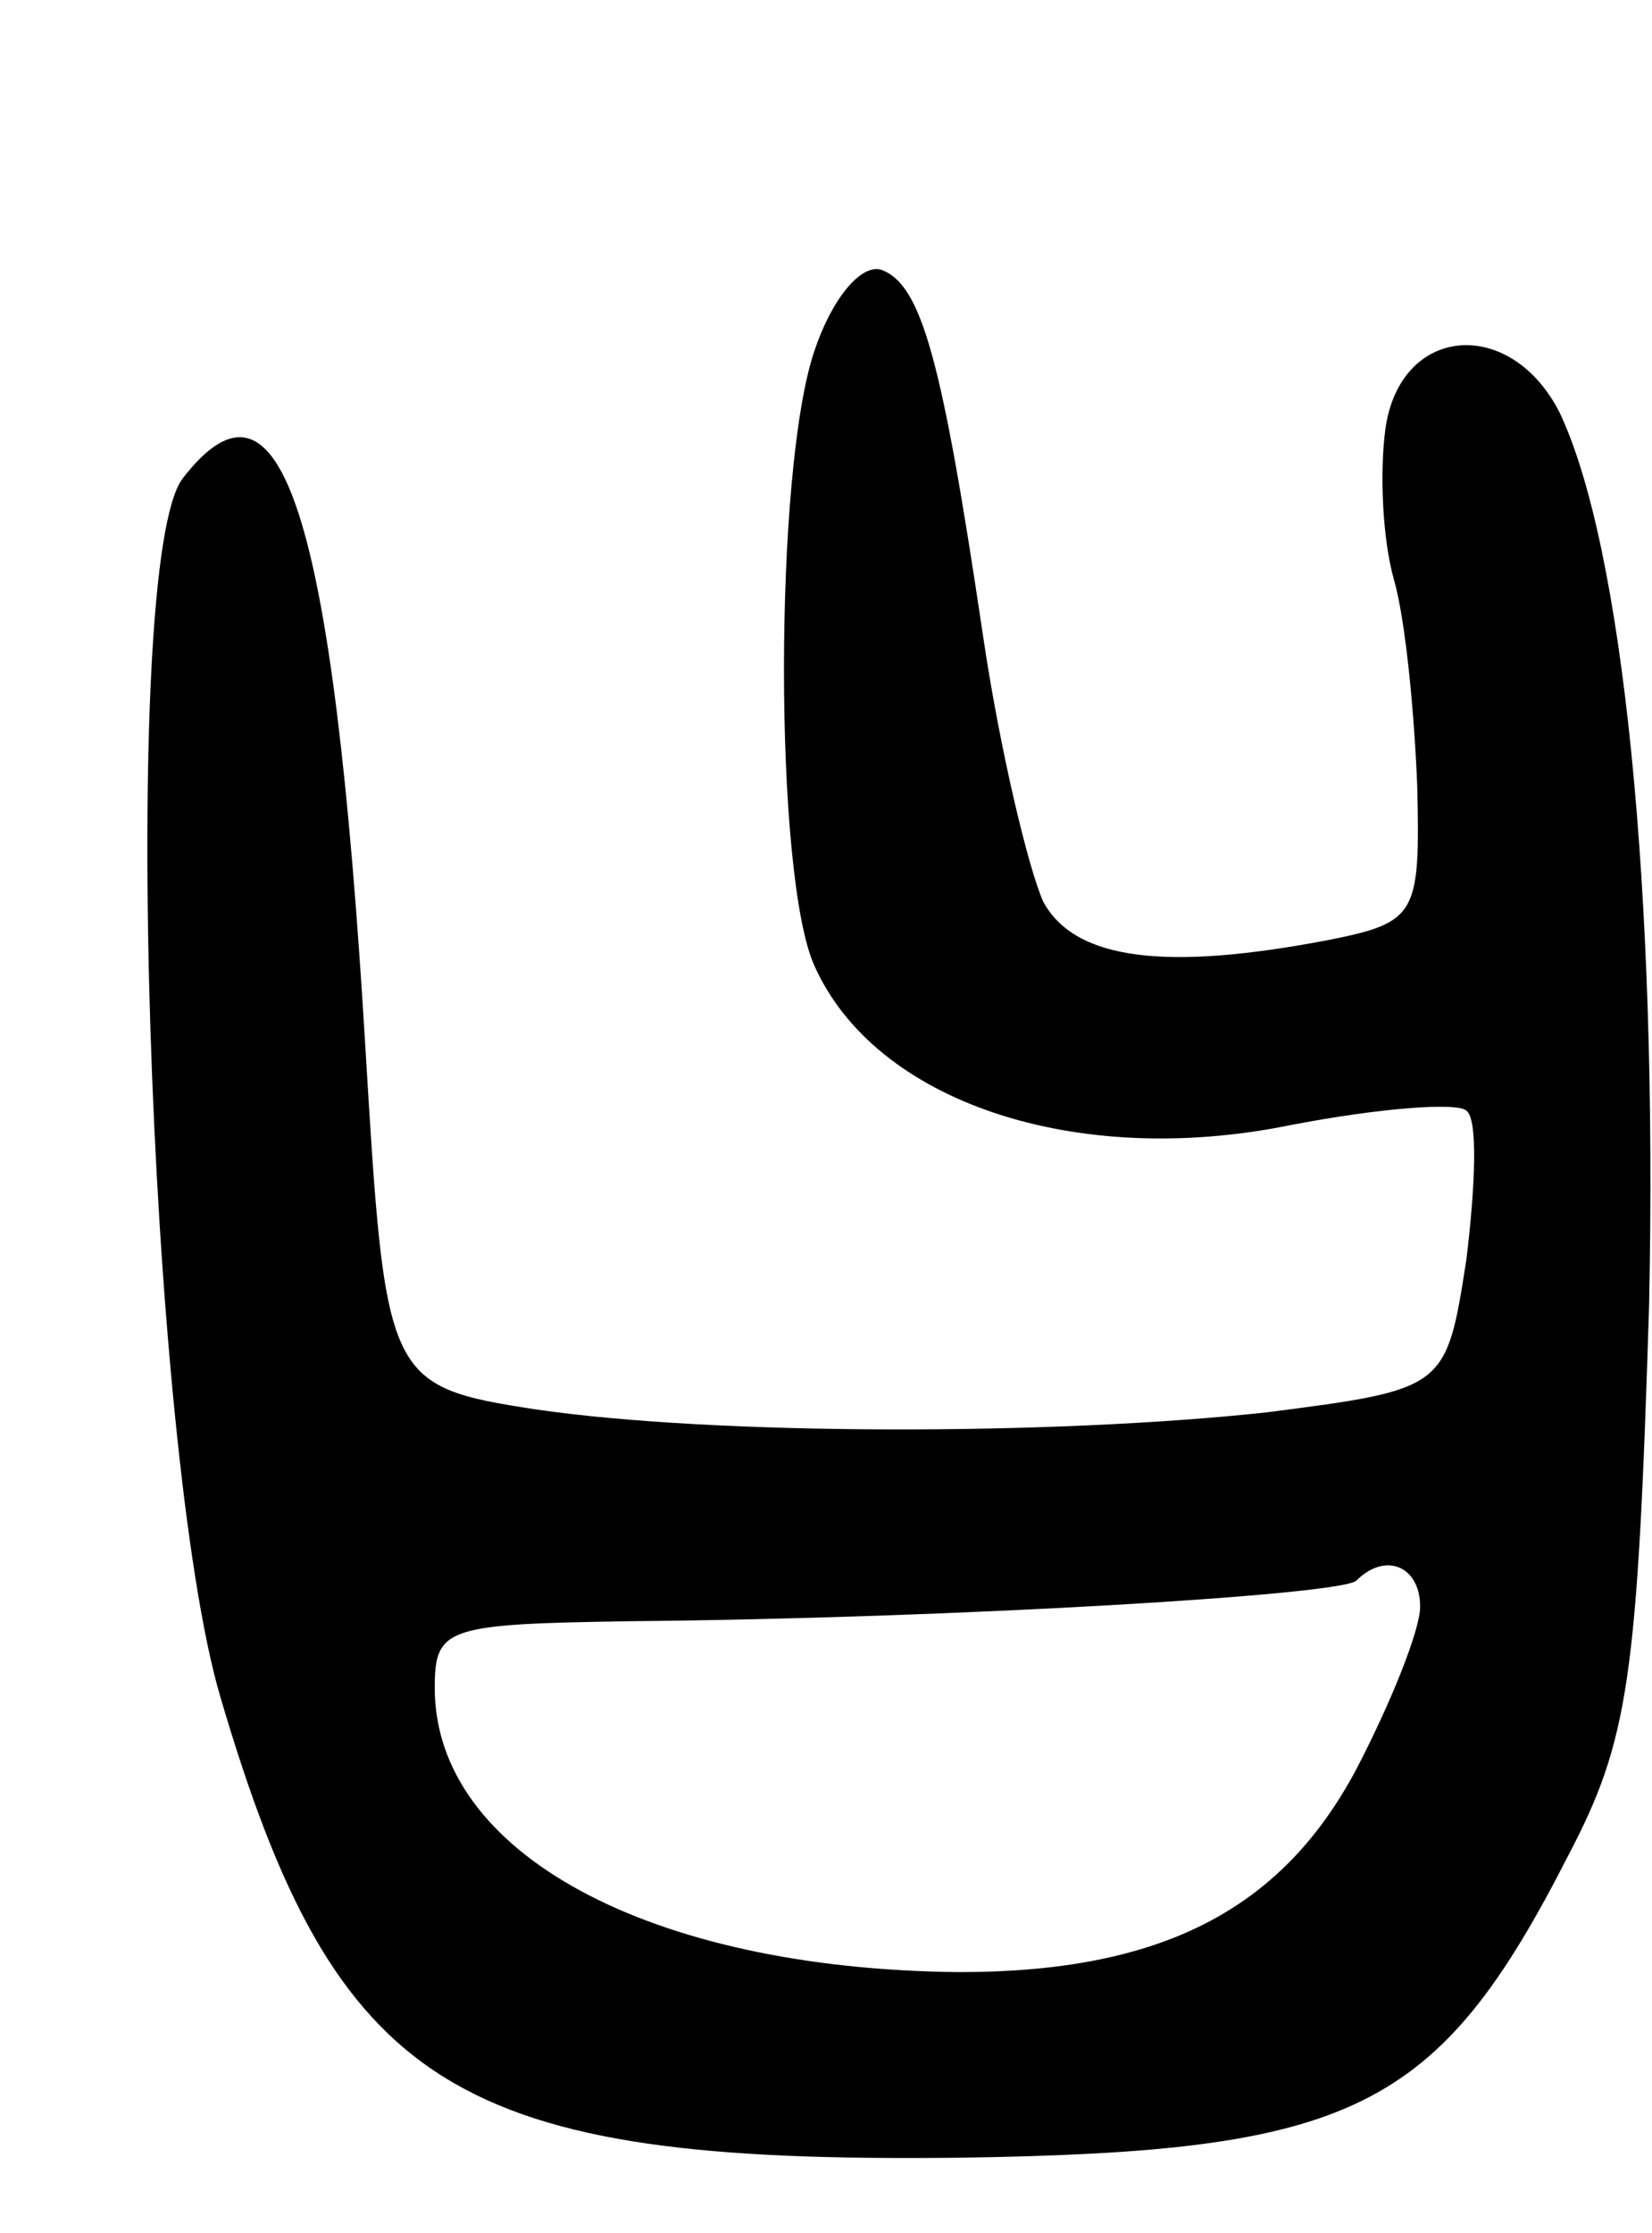 <svg version="1.0" xmlns="http://www.w3.org/2000/svg" width="57" height="77" viewBox="0 0 57 77" ><g transform="translate(0,77) scale(0.1,-0.1)" ><path d="M281 649 c-14 -41 -14 -181 0 -212 21 -47 90 -70 164 -55 31 6 58 8 61 5 4 -3 3 -26 0 -51 -7 -45 -7 -45 -69 -53 -74 -8 -190 -8 -252 1 -52 8 -52 10 -59 126 -11 183 -29 239 -63 195 -22 -29 -12 -335 13 -420 40 -136 81 -161 255 -159 136 2 165 16 210 104 21 40 24 61 28 190 3 143 -9 262 -31 308 -17 33 -55 30 -60 -6 -2 -15 -1 -38 3 -52 4 -14 7 -46 8 -71 1 -44 0 -47 -30 -53 -57 -11 -88 -7 -99 13 -5 11 -15 52 -21 93 -14 94 -21 120 -35 125 -7 2 -17 -10 -23 -28z m209 -433 c0 -8 -10 -33 -22 -56 -26 -49 -68 -70 -137 -70 -107 1 -181 41 -181 98 0 21 4 22 68 23 111 1 245 9 250 14 10 10 22 5 22 -9z"/></g></svg> 
